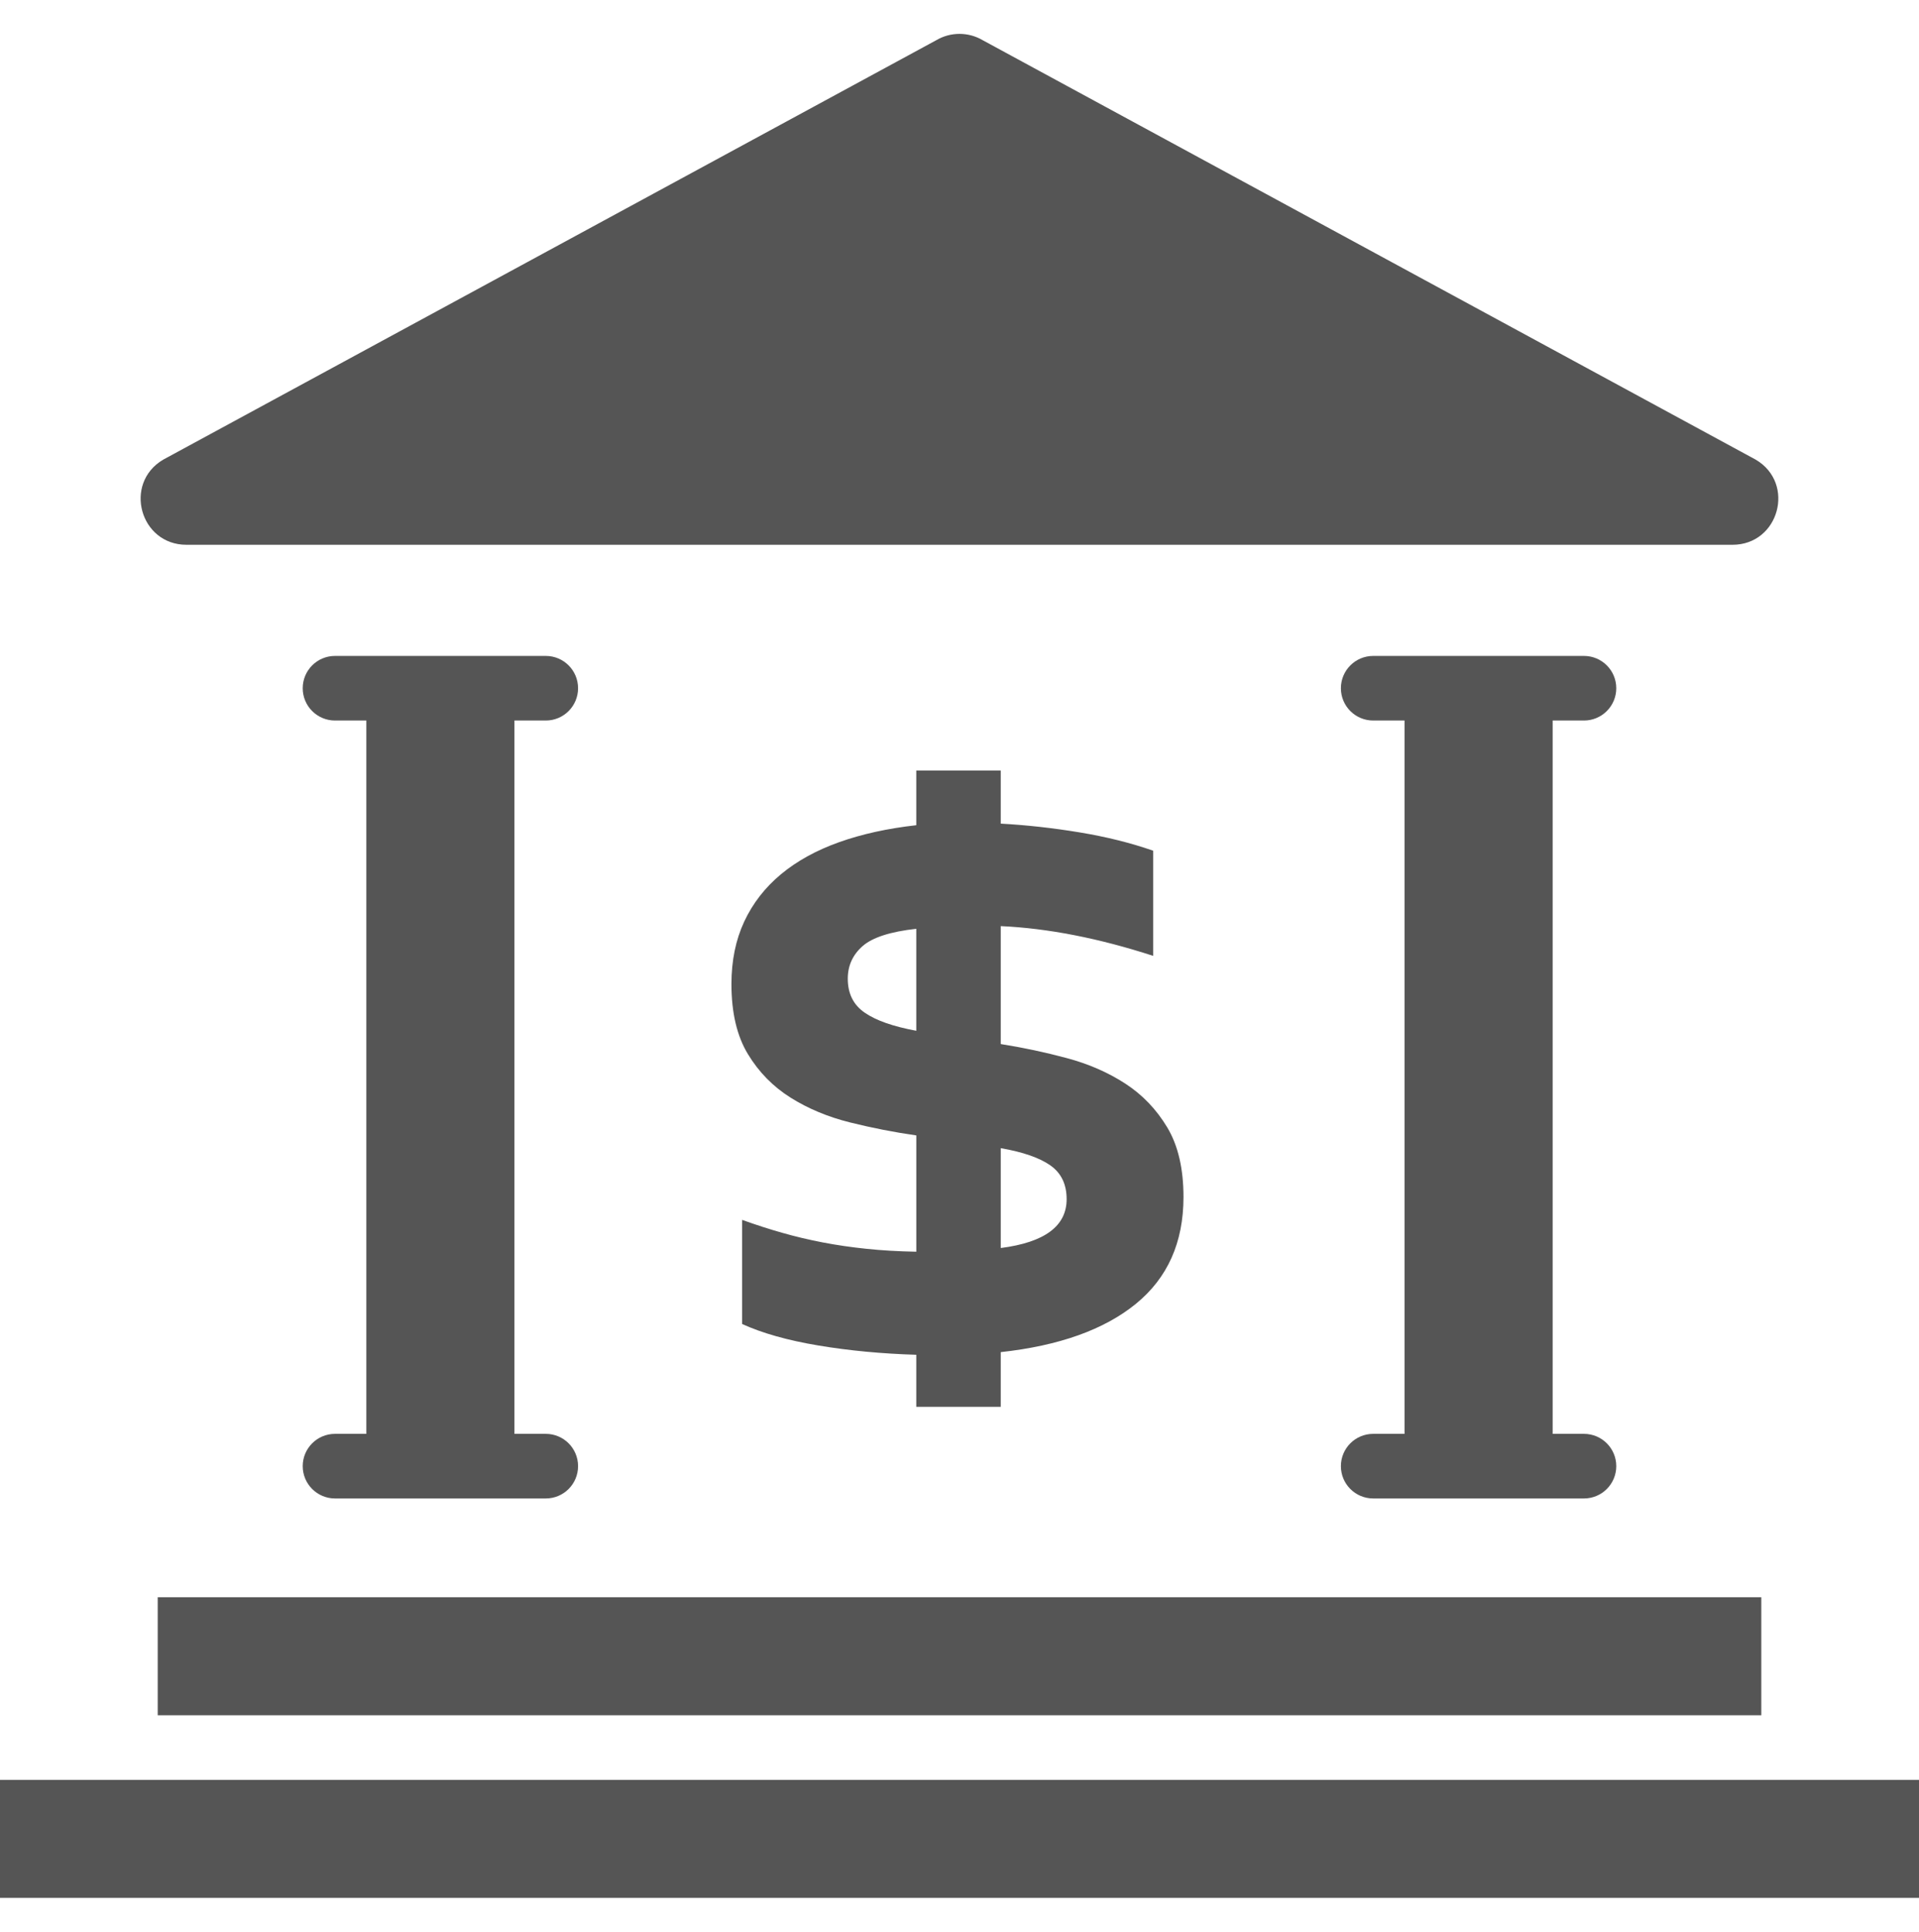 <svg width="150" height="151" viewBox="0 0 150 151" fill="none" xmlns="http://www.w3.org/2000/svg">
<path d="M14.572 42.584H135.425C139.059 42.584 140.374 37.787 137.246 35.935L76.821 3.147C75.697 2.482 74.299 2.482 73.177 3.147L12.75 35.934C9.623 37.787 10.937 42.584 14.572 42.584Z" fill="#555555"/>
<path d="M26.187 112.081C24.792 112.081 23.662 113.211 23.662 114.605C23.662 116.001 24.792 117.131 26.187 117.131H42.661C44.055 117.131 45.185 116.001 45.185 114.605C45.185 113.211 44.056 112.081 42.661 112.081H40.212V56.322H42.661C44.055 56.322 45.185 55.192 45.185 53.797C45.185 52.403 44.056 51.272 42.661 51.272H26.187C24.792 51.272 23.662 52.403 23.662 53.797C23.662 55.192 24.792 56.322 26.187 56.322H28.635V112.081H26.187Z" fill="#555555"/>
<path d="M107.337 112.081C105.943 112.081 104.812 113.211 104.812 114.605C104.812 116.001 105.942 117.131 107.337 117.131H123.811C125.207 117.131 126.337 116.001 126.337 114.605C126.337 113.211 125.207 112.081 123.811 112.081H121.364V56.322H123.811C125.207 56.322 126.337 55.192 126.337 53.797C126.337 52.403 125.207 51.272 123.811 51.272H107.337C105.943 51.272 104.812 52.403 104.812 53.797C104.812 55.192 105.942 56.322 107.337 56.322H109.786V112.081H107.337Z" fill="#555555"/>
<path d="M137.673 124.852H12.328V134.078H137.673V124.852Z" fill="#555555"/>
<path d="M150 139.128H0V148.352H150V139.128Z" fill="#555555"/>
<path d="M71.622 60.23V64.505C69.382 64.755 67.368 65.198 65.582 65.834C63.797 66.472 62.28 67.309 61.035 68.346C59.789 69.386 58.836 70.617 58.171 72.041C57.508 73.466 57.174 75.093 57.174 76.92C57.174 79.162 57.605 80.988 58.463 82.401C59.319 83.813 60.436 84.948 61.806 85.806C63.176 86.664 64.718 87.307 66.435 87.736C68.151 88.164 69.88 88.504 71.624 88.753V97.844C70.213 97.817 68.912 97.742 67.722 97.616C66.531 97.493 65.397 97.326 64.317 97.119C63.238 96.911 62.186 96.663 61.162 96.371C60.136 96.082 59.086 95.742 58.006 95.355V103.493C59.583 104.212 61.568 104.773 63.963 105.173C66.356 105.575 68.91 105.817 71.622 105.9V109.968H78.224V105.693C82.792 105.193 86.312 103.934 88.79 101.915C91.267 99.893 92.508 97.112 92.508 93.568C92.508 91.353 92.085 89.54 91.24 88.129C90.394 86.719 89.302 85.575 87.959 84.703C86.616 83.832 85.095 83.165 83.393 82.711C81.691 82.254 79.969 81.887 78.224 81.611V72.392C81.905 72.56 85.877 73.335 90.14 74.718V66.499C88.397 65.89 86.48 65.411 84.389 65.066C82.3 64.72 80.245 64.493 78.224 64.381V60.23L71.622 60.23ZM71.622 80.573C69.823 80.24 68.48 79.772 67.596 79.162C66.709 78.555 66.267 77.668 66.267 76.504C66.267 75.48 66.655 74.631 67.43 73.951C68.205 73.275 69.602 72.824 71.622 72.602V80.573ZM82.106 91.099C82.953 91.696 83.374 92.574 83.374 93.737C83.374 95.841 81.656 97.114 78.225 97.555V89.749C79.969 90.054 81.262 90.504 82.106 91.099Z" fill="#555555"/>
</svg>
